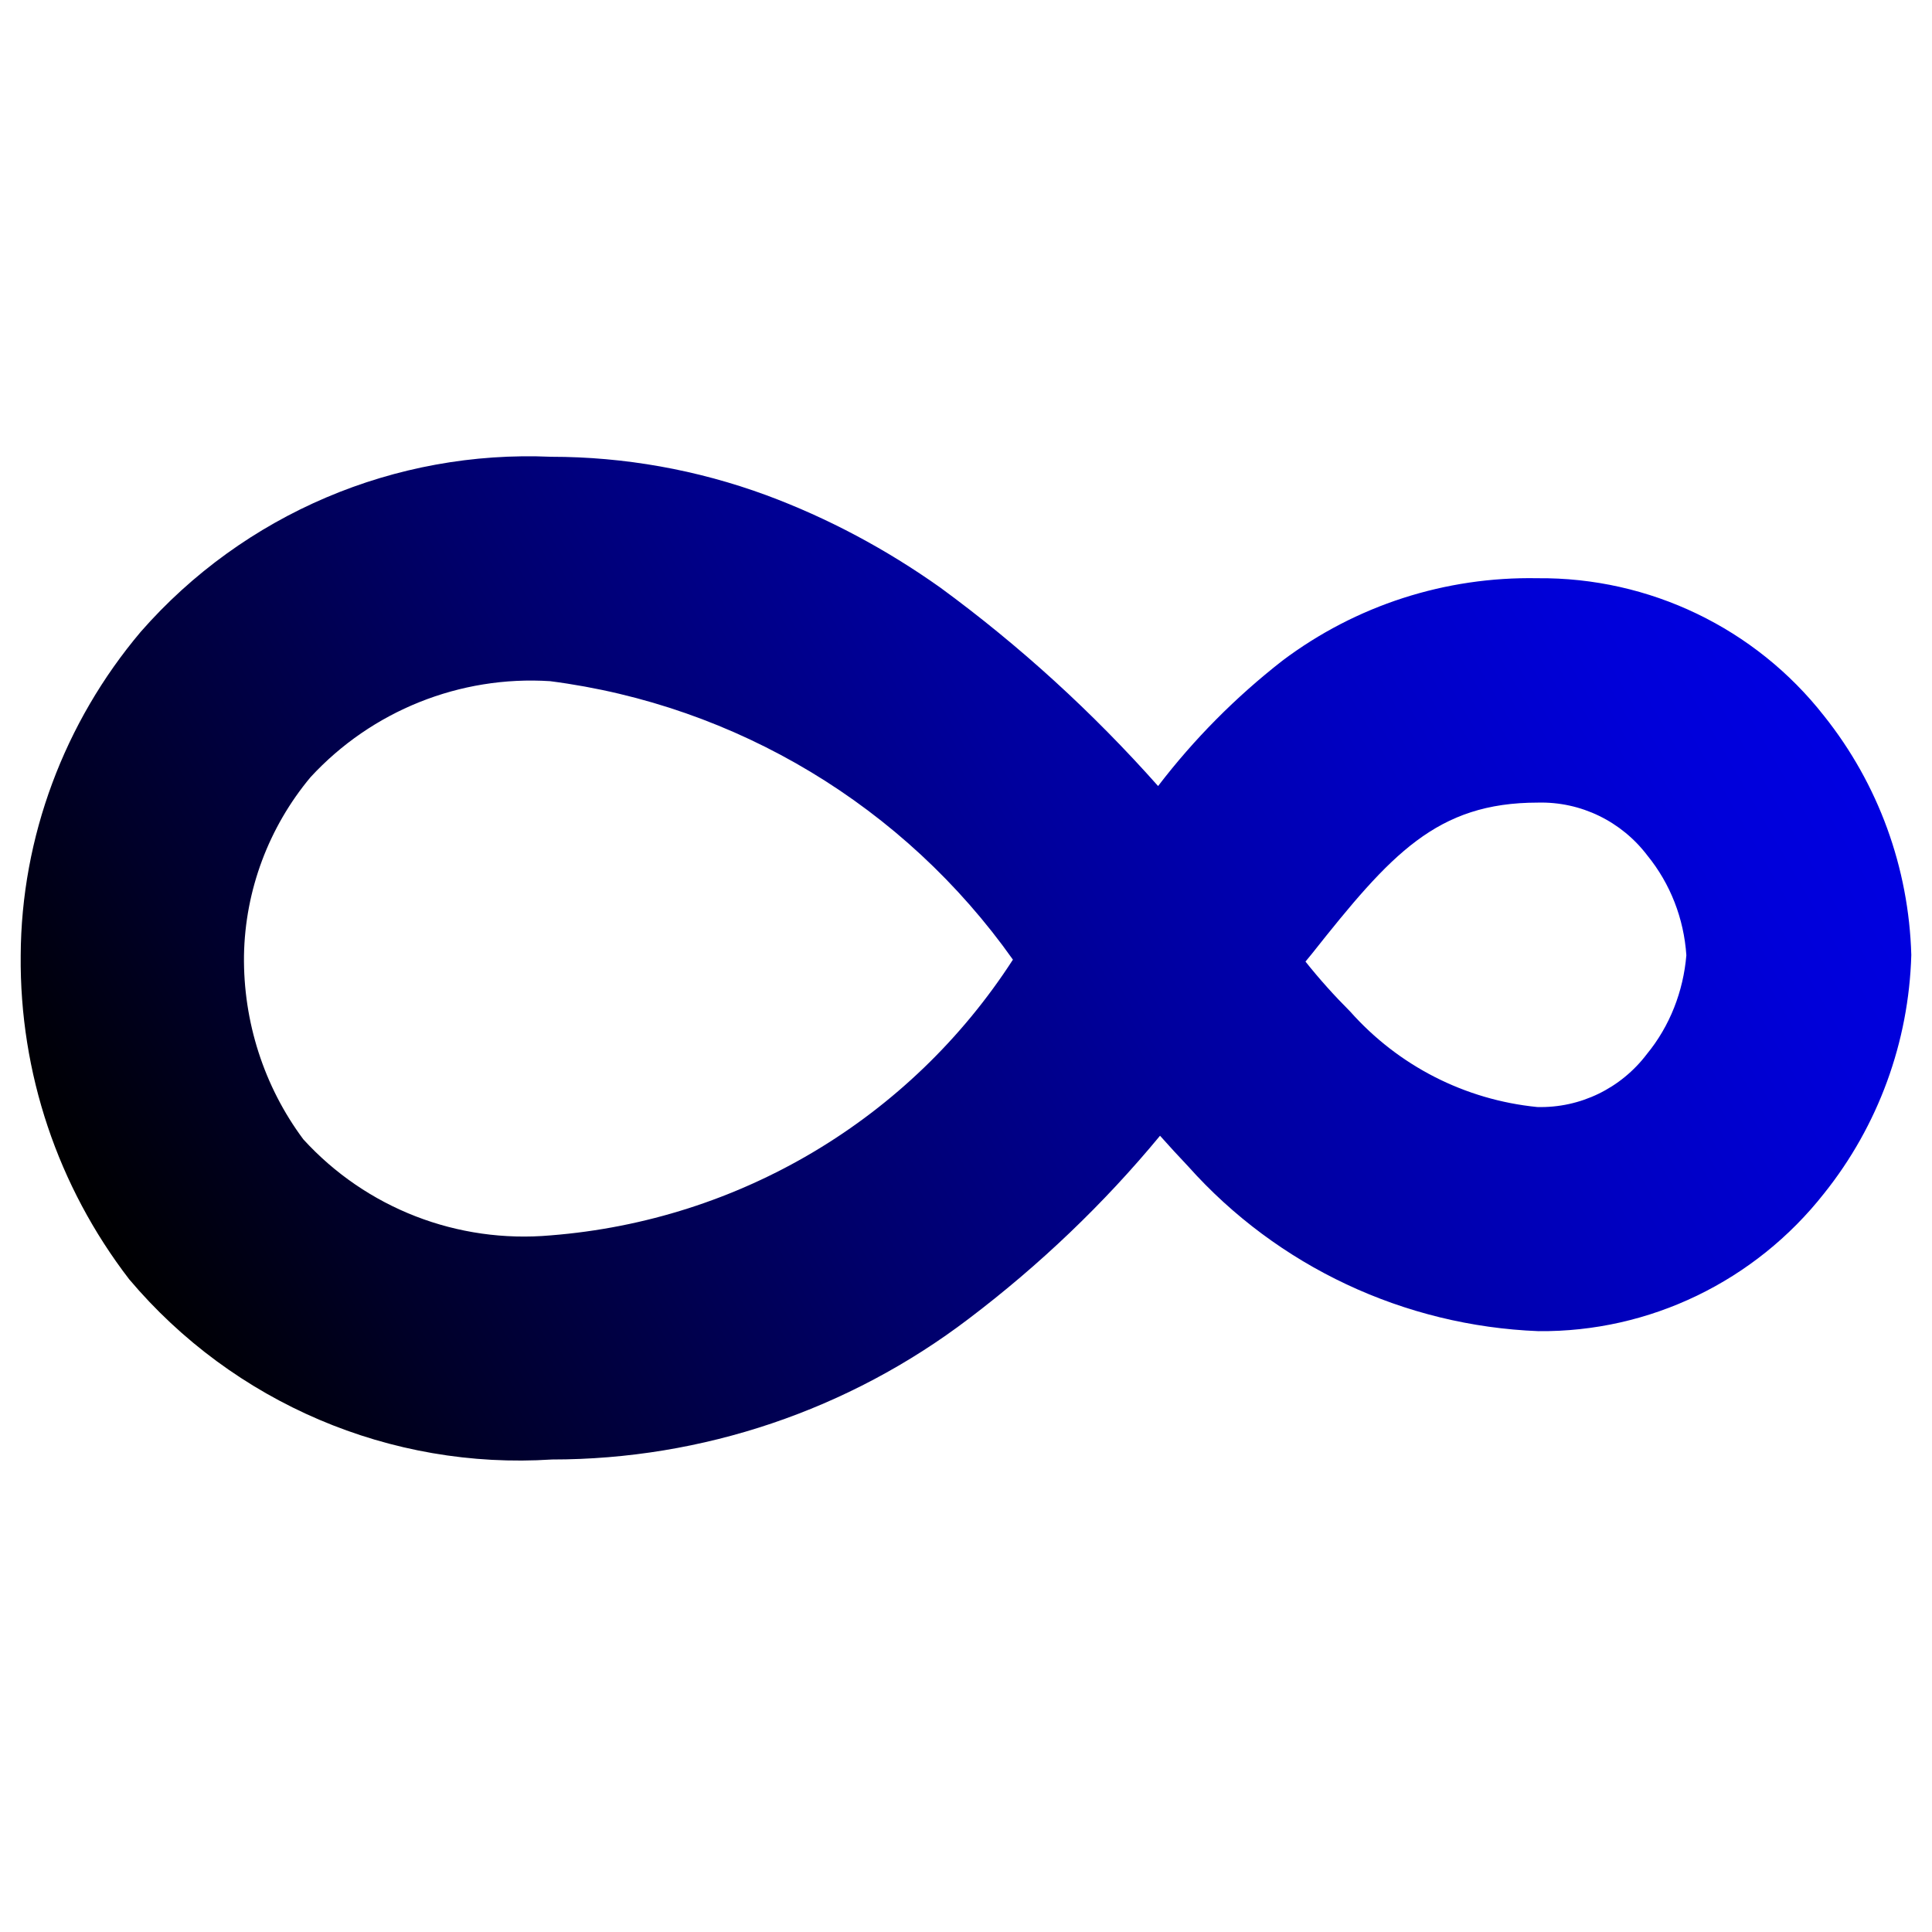 <?xml version="1.0" encoding="UTF-8"?>
<svg data-bbox="7.492 165.317 685.008 363.871" viewBox="0 0 700 700" xmlns="http://www.w3.org/2000/svg" data-type="ugc">
    <g>
        <linearGradient gradientTransform="translate(0 684)" y2="-504.207" x2="616.794" y1="-185.621" x1="64.996" gradientUnits="userSpaceOnUse" id="49958a82-401e-44ff-b7b8-49ba940d8aa0">
            <stop offset="0" stop-color="#000000"/>
            <stop offset=".13" stop-color="#000029"/>
            <stop offset=".37" stop-color="#00006a"/>
            <stop offset=".58" stop-color="#00009d"/>
            <stop offset=".76" stop-color="#0000c2"/>
            <stop offset=".91" stop-color="#0000d9"/>
            <stop offset="1" stop-color="#0000e1"/>
        </linearGradient>
        <path d="M557 209.5c-33.3-.6-65.7 9.8-92.4 29.9-16.9 13.2-32 28.4-45 45.4-23.7-26.7-50.1-50.8-78.9-71.9-19.6-13.9-40.7-25.2-63.1-33.5-25-9.2-51.4-13.9-77.9-13.9C143.2 163 88.4 186.2 51 228.9 23.3 261.7 7.7 303.3 7.5 346.2c-.4 42.5 13.4 83.6 39.3 117.3 37.8 44.8 94.7 69.1 153.2 65.3 54.6 0 107.5-17.9 151-51 25.6-19.4 48.9-41.6 69.3-66.3 3.2 3.6 6.6 7.3 10.2 11.1 32.4 36.3 78.3 57.8 126.9 59.7 40.3.4 78.5-18.1 103.5-49.9 19.6-24.5 30.7-54.8 31.6-86.4-.9-31.6-11.9-61.9-31.6-86.6-24.9-31.8-63.3-50.3-103.9-49.9zM199.5 447.6c-33.7 3-66.8-9.8-89.6-34.8-14.3-19.2-21.8-42.7-21.5-66.6.4-23.7 9-46.5 24.1-64.6 22.2-24.1 54.2-36.9 86.8-34.8 67.6 8.7 128.4 45.4 167.7 100.9-37.2 57.6-99 94.5-167.5 99.9zm397.2-65.7c-9.4 12.4-24.1 19.6-39.7 19.2-26.2-2.6-50.3-14.9-67.8-34.6-5.8-5.8-11.1-11.7-16.2-18.1l2.3-2.8c28.6-36.1 45.2-54.8 81.9-54.8 15.6-.4 30.3 6.8 39.7 19.2 8.3 10.2 13.2 22.8 14.1 36.1-1.1 13.1-6 25.7-14.3 35.8z" fill="url(#49958a82-401e-44ff-b7b8-49ba940d8aa0)"/>
    </g>
</svg>

